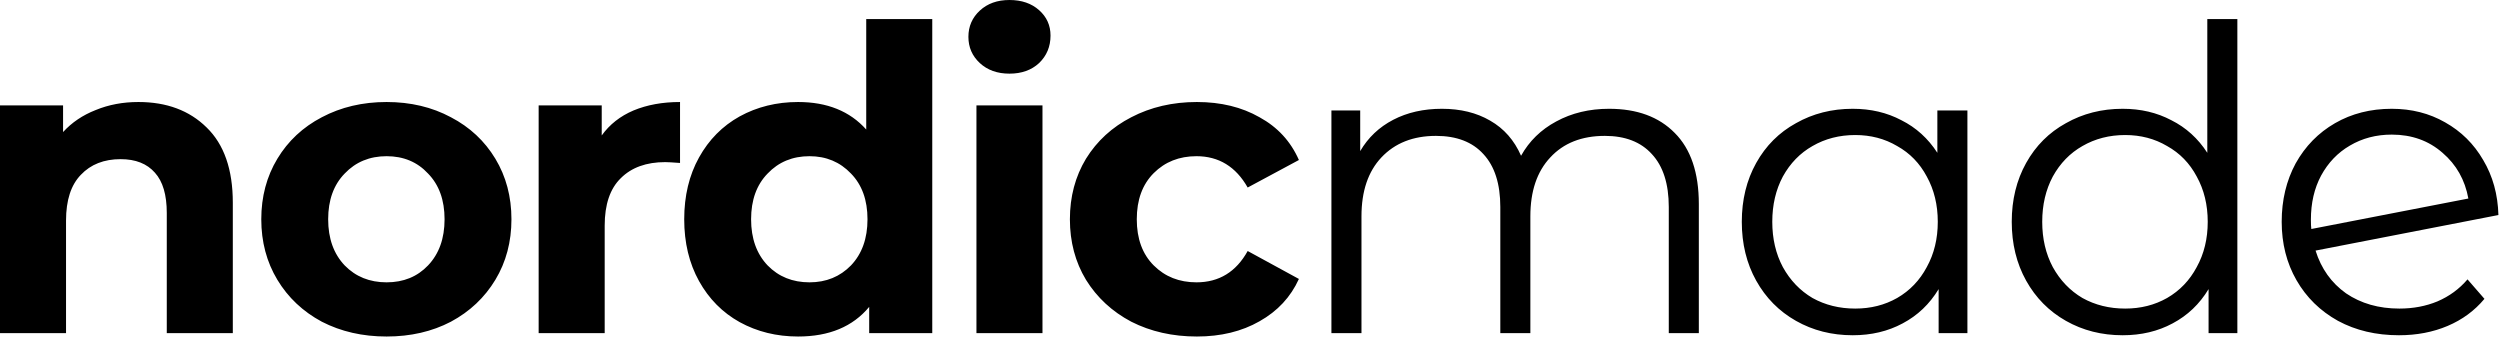 <svg xmlns="http://www.w3.org/2000/svg" fill="none" viewBox="0 0 795 108" height="108" width="795">
<path fill="black" d="M44.016 32.44C52.99 32.44 60.214 35.132 65.688 40.517C71.252 45.901 74.034 53.888 74.034 64.477V105.935H53.035V67.707C53.035 61.964 51.779 57.701 49.266 54.919C46.753 52.048 43.119 50.612 38.363 50.612C33.068 50.612 28.851 52.272 25.71 55.593C22.569 58.823 20.999 63.669 20.999 70.13V105.935H1.53562e-05V33.517H20.056V41.997C22.838 38.946 26.293 36.613 30.421 34.998C34.549 33.293 39.081 32.44 44.016 32.44ZM122.931 107.012C115.304 107.012 108.439 105.442 102.337 102.301C96.324 99.07 91.613 94.628 88.203 88.975C84.793 83.321 83.088 76.905 83.088 69.726C83.088 62.547 84.793 56.131 88.203 50.477C91.613 44.824 96.324 40.427 102.337 37.286C108.439 34.056 115.304 32.44 122.931 32.44C130.559 32.44 137.379 34.056 143.392 37.286C149.404 40.427 154.115 44.824 157.525 50.477C160.935 56.131 162.64 62.547 162.64 69.726C162.64 76.905 160.935 83.321 157.525 88.975C154.115 94.628 149.404 99.07 143.392 102.301C137.379 105.442 130.559 107.012 122.931 107.012ZM122.931 89.782C128.316 89.782 132.713 87.988 136.123 84.398C139.623 80.719 141.373 75.828 141.373 69.726C141.373 63.624 139.623 58.778 136.123 55.189C132.713 51.509 128.316 49.67 122.931 49.67C117.547 49.67 113.105 51.509 109.605 55.189C106.106 58.778 104.356 63.624 104.356 69.726C104.356 75.828 106.106 80.719 109.605 84.398C113.105 87.988 117.547 89.782 122.931 89.782ZM191.348 43.074C193.861 39.574 197.226 36.927 201.444 35.132C205.751 33.338 210.687 32.44 216.251 32.44V51.824C213.917 51.644 212.347 51.554 211.539 51.554C205.527 51.554 200.816 53.259 197.406 56.669C193.996 59.99 192.291 65.015 192.291 71.745V105.935H171.292V33.517H191.348V43.074ZM296.459 6.057V105.935H276.403V97.59C271.198 103.871 263.66 107.012 253.789 107.012C246.969 107.012 240.777 105.487 235.213 102.436C229.739 99.385 225.432 95.032 222.291 89.379C219.15 83.725 217.58 77.174 217.58 69.726C217.58 62.278 219.15 55.727 222.291 50.074C225.432 44.42 229.739 40.068 235.213 37.017C240.777 33.966 246.969 32.44 253.789 32.44C263.032 32.44 270.256 35.357 275.461 41.19V6.057H296.459ZM257.423 89.782C262.718 89.782 267.115 87.988 270.615 84.398C274.115 80.719 275.864 75.828 275.864 69.726C275.864 63.624 274.115 58.778 270.615 55.189C267.115 51.509 262.718 49.67 257.423 49.67C252.039 49.67 247.597 51.509 244.097 55.189C240.597 58.778 238.848 63.624 238.848 69.726C238.848 75.828 240.597 80.719 244.097 84.398C247.597 87.988 252.039 89.782 257.423 89.782ZM310.51 33.517H331.508V105.935H310.51V33.517ZM321.009 23.422C317.15 23.422 314.01 22.3 311.587 20.056C309.164 17.813 307.952 15.031 307.952 11.711C307.952 8.39 309.164 5.609 311.587 3.365C314.01 1.122 317.15 1.01774e-05 321.009 1.01774e-05C324.868 1.01774e-05 328.009 1.077 330.432 3.231C332.854 5.384 334.066 8.076 334.066 11.307C334.066 14.807 332.854 17.723 330.432 20.056C328.009 22.3 324.868 23.422 321.009 23.422ZM380.61 107.012C372.893 107.012 365.938 105.442 359.746 102.301C353.644 99.07 348.843 94.628 345.343 88.975C341.933 83.321 340.228 76.905 340.228 69.726C340.228 62.547 341.933 56.131 345.343 50.477C348.843 44.824 353.644 40.427 359.746 37.286C365.938 34.056 372.893 32.44 380.61 32.44C388.238 32.44 394.879 34.056 400.532 37.286C406.275 40.427 410.448 44.959 413.05 50.881L396.763 59.631C392.994 52.99 387.565 49.67 380.476 49.67C375.002 49.67 370.47 51.465 366.88 55.054C363.291 58.644 361.496 63.534 361.496 69.726C361.496 75.918 363.291 80.809 366.88 84.398C370.47 87.988 375.002 89.782 380.476 89.782C387.655 89.782 393.084 86.462 396.763 79.822L413.05 88.706C410.448 94.449 406.275 98.936 400.532 102.166C394.879 105.397 388.238 107.012 380.61 107.012ZM511.693 34.594C520.577 34.594 527.532 37.151 532.557 42.266C537.672 47.382 540.229 54.919 540.229 64.88V105.935H530.672V65.823C530.672 58.464 528.878 52.855 525.288 48.997C521.788 45.138 516.808 43.209 510.347 43.209C502.988 43.209 497.2 45.497 492.983 50.074C488.765 54.56 486.656 60.797 486.656 68.784V105.935H477.099V65.823C477.099 58.464 475.304 52.855 471.715 48.997C468.215 45.138 463.19 43.209 456.639 43.209C449.37 43.209 443.582 45.497 439.275 50.074C435.057 54.56 432.948 60.797 432.948 68.784V105.935H423.391V35.132H432.544V48.054C435.057 43.747 438.557 40.427 443.044 38.094C447.53 35.761 452.69 34.594 458.523 34.594C464.446 34.594 469.561 35.85 473.868 38.363C478.266 40.876 481.541 44.6 483.695 49.535C486.297 44.869 490.021 41.234 494.867 38.632C499.803 35.94 505.411 34.594 511.693 34.594ZM625.637 35.132V105.935H616.484V91.936C613.612 96.692 609.798 100.327 605.042 102.839C600.376 105.352 595.081 106.608 589.159 106.608C582.518 106.608 576.506 105.083 571.122 102.032C565.737 98.981 561.52 94.718 558.469 89.244C555.417 83.77 553.892 77.533 553.892 70.534C553.892 63.534 555.417 57.297 558.469 51.824C561.52 46.349 565.737 42.132 571.122 39.17C576.506 36.119 582.518 34.594 589.159 34.594C594.902 34.594 600.062 35.805 604.639 38.228C609.305 40.561 613.119 44.016 616.08 48.593V35.132H625.637ZM589.966 98.128C594.902 98.128 599.344 97.006 603.292 94.763C607.331 92.43 610.471 89.154 612.715 84.937C615.048 80.719 616.215 75.918 616.215 70.534C616.215 65.15 615.048 60.349 612.715 56.131C610.471 51.913 607.331 48.683 603.292 46.439C599.344 44.106 594.902 42.94 589.966 42.94C584.941 42.94 580.409 44.106 576.371 46.439C572.423 48.683 569.282 51.913 566.949 56.131C564.705 60.349 563.584 65.15 563.584 70.534C563.584 75.918 564.705 80.719 566.949 84.937C569.282 89.154 572.423 92.43 576.371 94.763C580.409 97.006 584.941 98.128 589.966 98.128ZM711.48 6.057V105.935H702.327V91.936C699.456 96.692 695.642 100.327 690.886 102.839C686.219 105.352 680.925 106.608 675.002 106.608C668.361 106.608 662.349 105.083 656.965 102.032C651.58 98.981 647.363 94.718 644.312 89.244C641.261 83.77 639.735 77.533 639.735 70.534C639.735 63.534 641.261 57.297 644.312 51.824C647.363 46.349 651.58 42.132 656.965 39.17C662.349 36.119 668.361 34.594 675.002 34.594C680.745 34.594 685.905 35.805 690.482 38.228C695.148 40.561 698.962 44.016 701.923 48.593V6.057H711.48ZM675.81 98.128C680.745 98.128 685.187 97.006 689.136 94.763C693.174 92.43 696.315 89.154 698.558 84.937C700.891 80.719 702.058 75.918 702.058 70.534C702.058 65.15 700.891 60.349 698.558 56.131C696.315 51.913 693.174 48.683 689.136 46.439C685.187 44.106 680.745 42.94 675.81 42.94C670.784 42.94 666.253 44.106 662.214 46.439C658.266 48.683 655.125 51.913 652.792 56.131C650.548 60.349 649.427 65.15 649.427 70.534C649.427 75.918 650.548 80.719 652.792 84.937C655.125 89.154 658.266 92.43 662.214 94.763C666.253 97.006 670.784 98.128 675.81 98.128ZM762.999 98.128C767.396 98.128 771.434 97.365 775.113 95.84C778.882 94.225 782.068 91.891 784.67 88.84L790.055 95.032C786.914 98.801 783.01 101.673 778.344 103.647C773.678 105.621 768.518 106.608 762.864 106.608C755.595 106.608 749.134 105.083 743.481 102.032C737.827 98.891 733.43 94.584 730.289 89.109C727.149 83.635 725.578 77.444 725.578 70.534C725.578 63.624 727.059 57.432 730.02 51.958C733.071 46.484 737.244 42.222 742.539 39.17C747.833 36.119 753.846 34.594 760.576 34.594C766.858 34.594 772.511 36.03 777.536 38.901C782.651 41.773 786.69 45.766 789.651 50.881C792.702 55.996 794.317 61.829 794.497 68.38L736.347 79.687C738.142 85.43 741.372 89.962 746.038 93.282C750.795 96.513 756.448 98.128 762.999 98.128ZM760.576 42.805C755.64 42.805 751.198 43.971 747.25 46.305C743.391 48.548 740.34 51.734 738.097 55.862C735.943 59.9 734.866 64.566 734.866 69.861C734.866 71.207 734.911 72.194 735.001 72.822L784.94 63.13C783.863 57.208 781.126 52.362 776.729 48.593C772.332 44.734 766.947 42.805 760.576 42.805Z"></path>
</svg>

